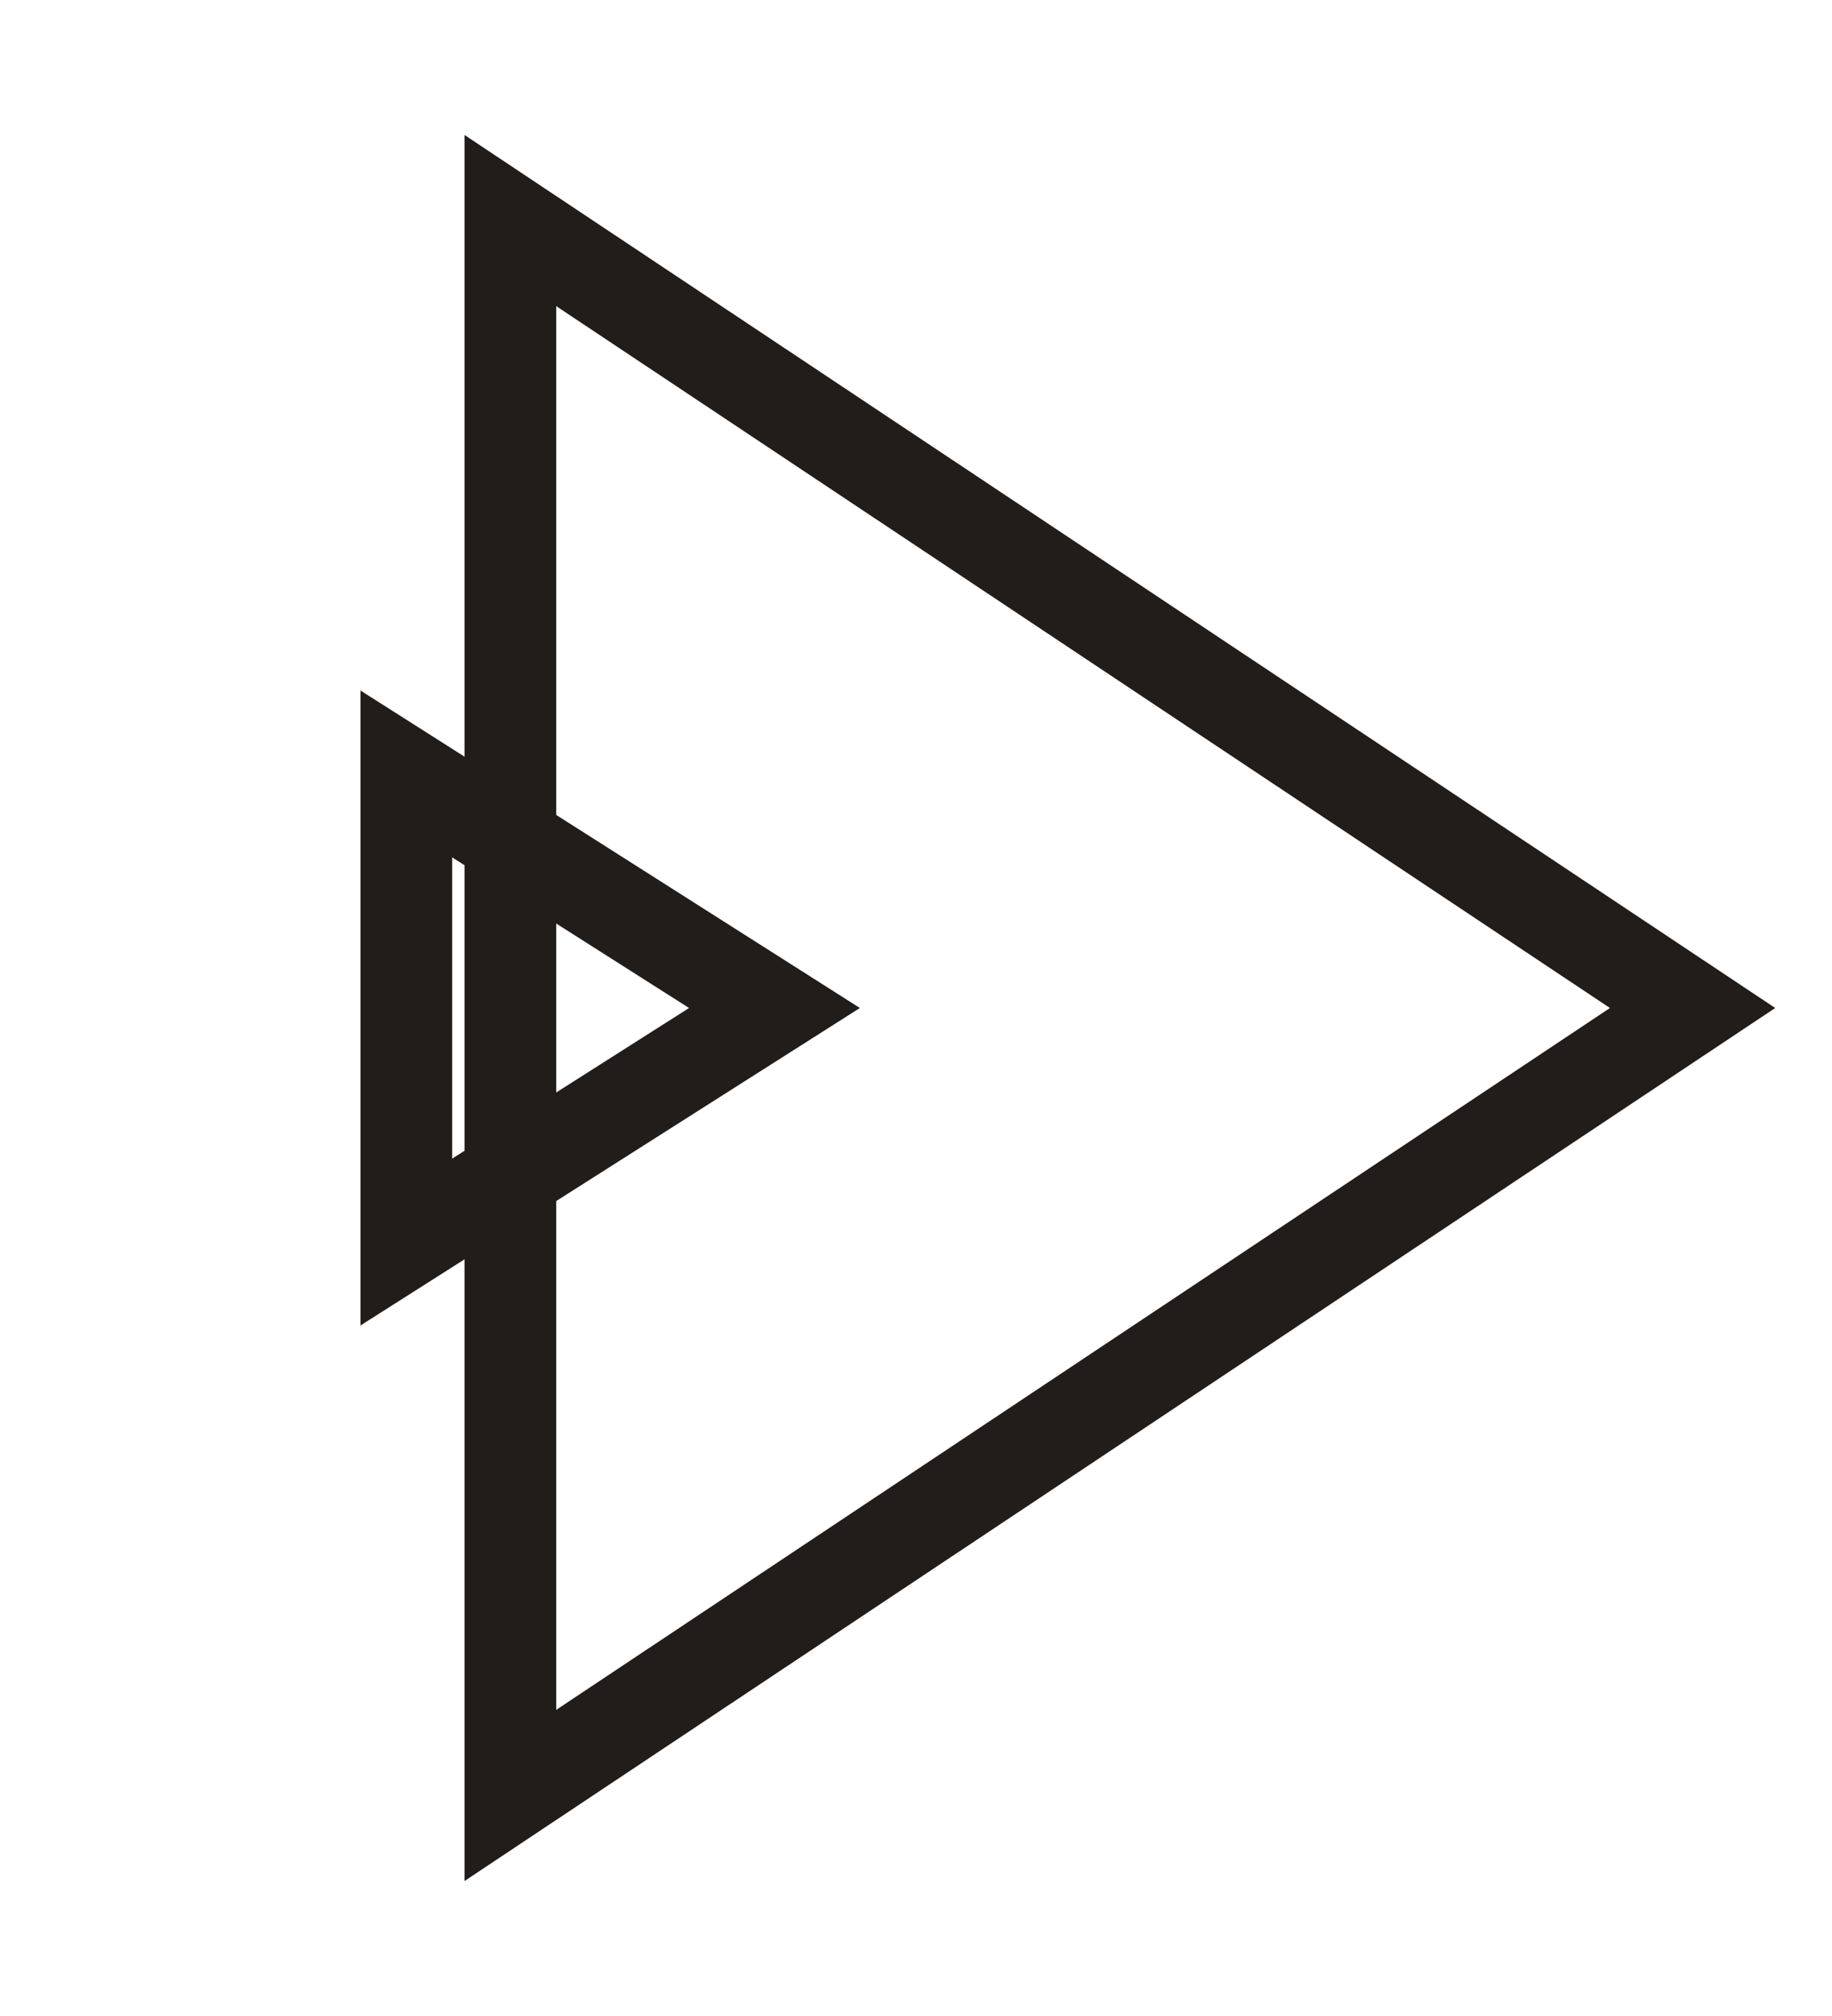 <svg width="20" height="22" viewBox="0 0 20 22" fill="none" xmlns="http://www.w3.org/2000/svg">
<path d="M5.572 2.407L18.478 11L5.572 19.593L5.572 2.407Z" stroke="#201D1B"/>
<path d="M4.436 8.446L8.455 11L4.436 13.554L4.436 8.446Z" stroke="#201D1B"/>
</svg>
